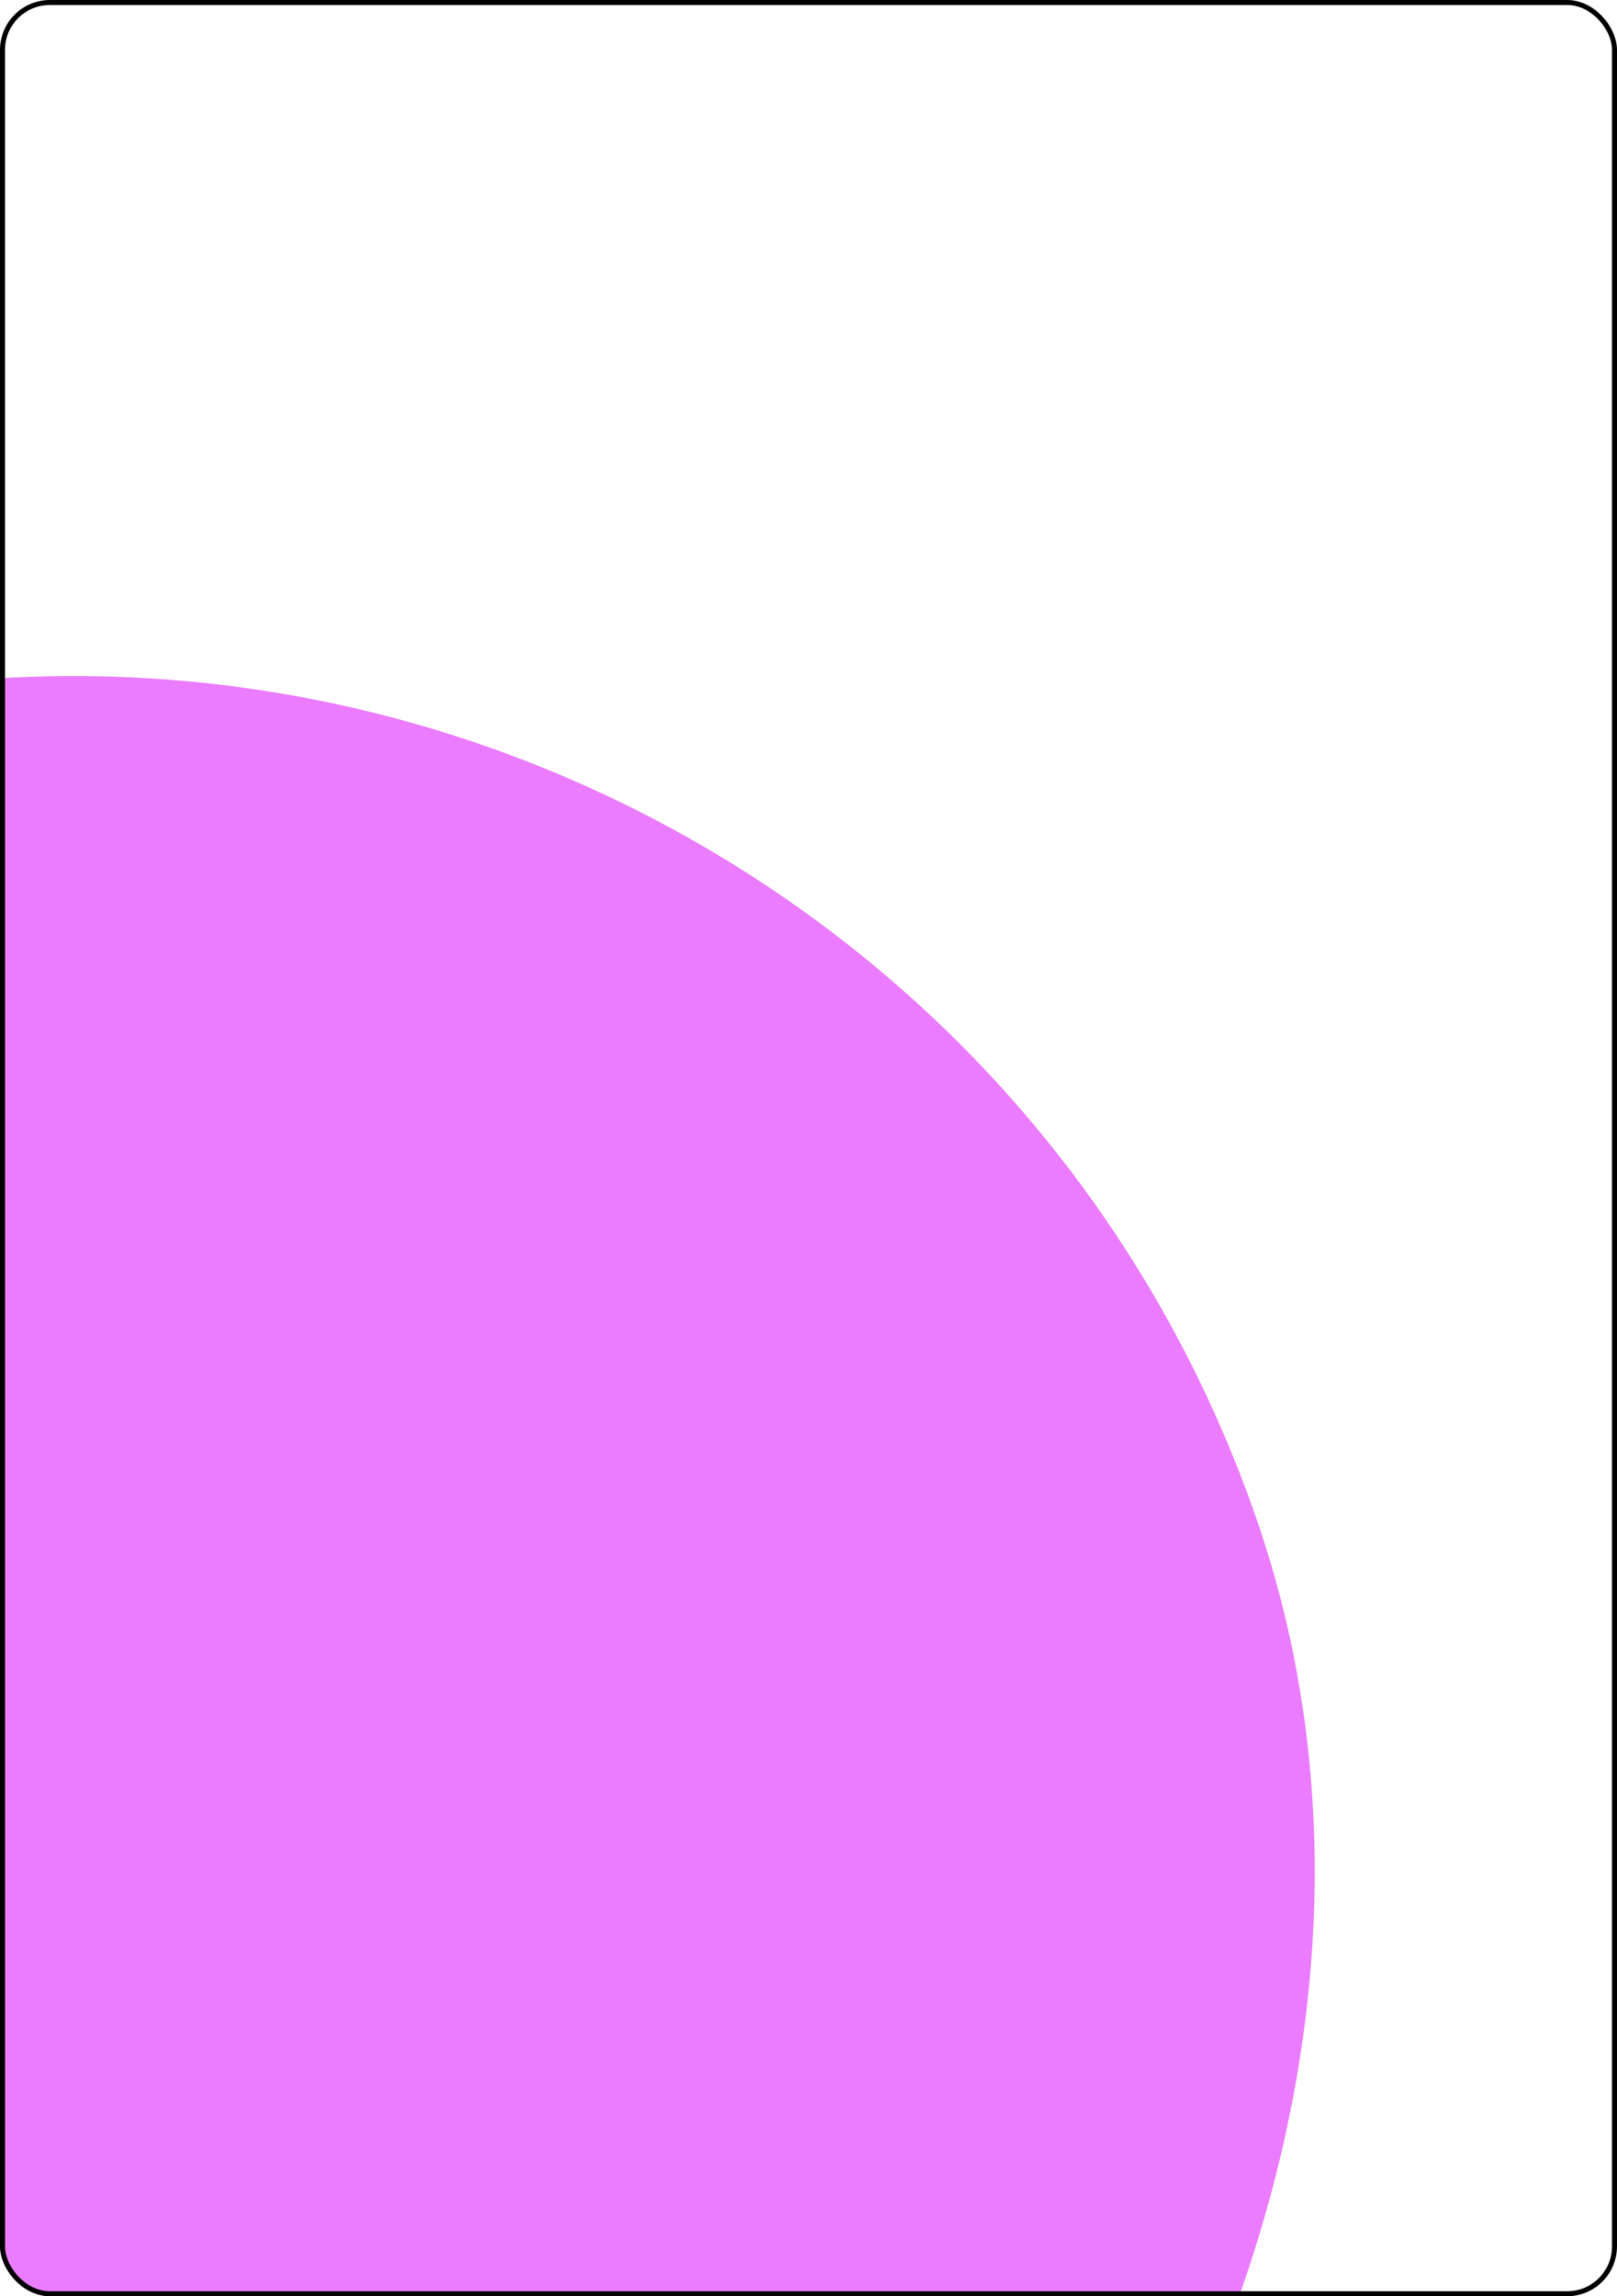 <?xml version="1.0" encoding="UTF-8"?> <svg xmlns="http://www.w3.org/2000/svg" width="324" height="460" viewBox="0 0 324 460" fill="none"><g clip-path="url(#clip0_228_2903)"><g filter="url(#filter0_f_228_2903)"><rect x="169.775" y="67.271" width="501.688" height="550.957" rx="250.844" transform="rotate(70.917 169.775 67.271)" fill="#EB7CFF"></rect></g></g><rect x="0.5" y="0.5" width="323" height="459" rx="9.5" stroke="black"></rect><defs><filter id="filter0_f_228_2903" x="-500.904" y="-82.729" width="984.699" height="954.247" filterUnits="userSpaceOnUse" color-interpolation-filters="sRGB"><feFlood flood-opacity="0" result="BackgroundImageFix"></feFlood><feBlend mode="normal" in="SourceGraphic" in2="BackgroundImageFix" result="shape"></feBlend><feGaussianBlur stdDeviation="75" result="effect1_foregroundBlur_228_2903"></feGaussianBlur></filter><clipPath id="clip0_228_2903"><rect width="324" height="460" rx="10" fill="white"></rect></clipPath></defs></svg> 